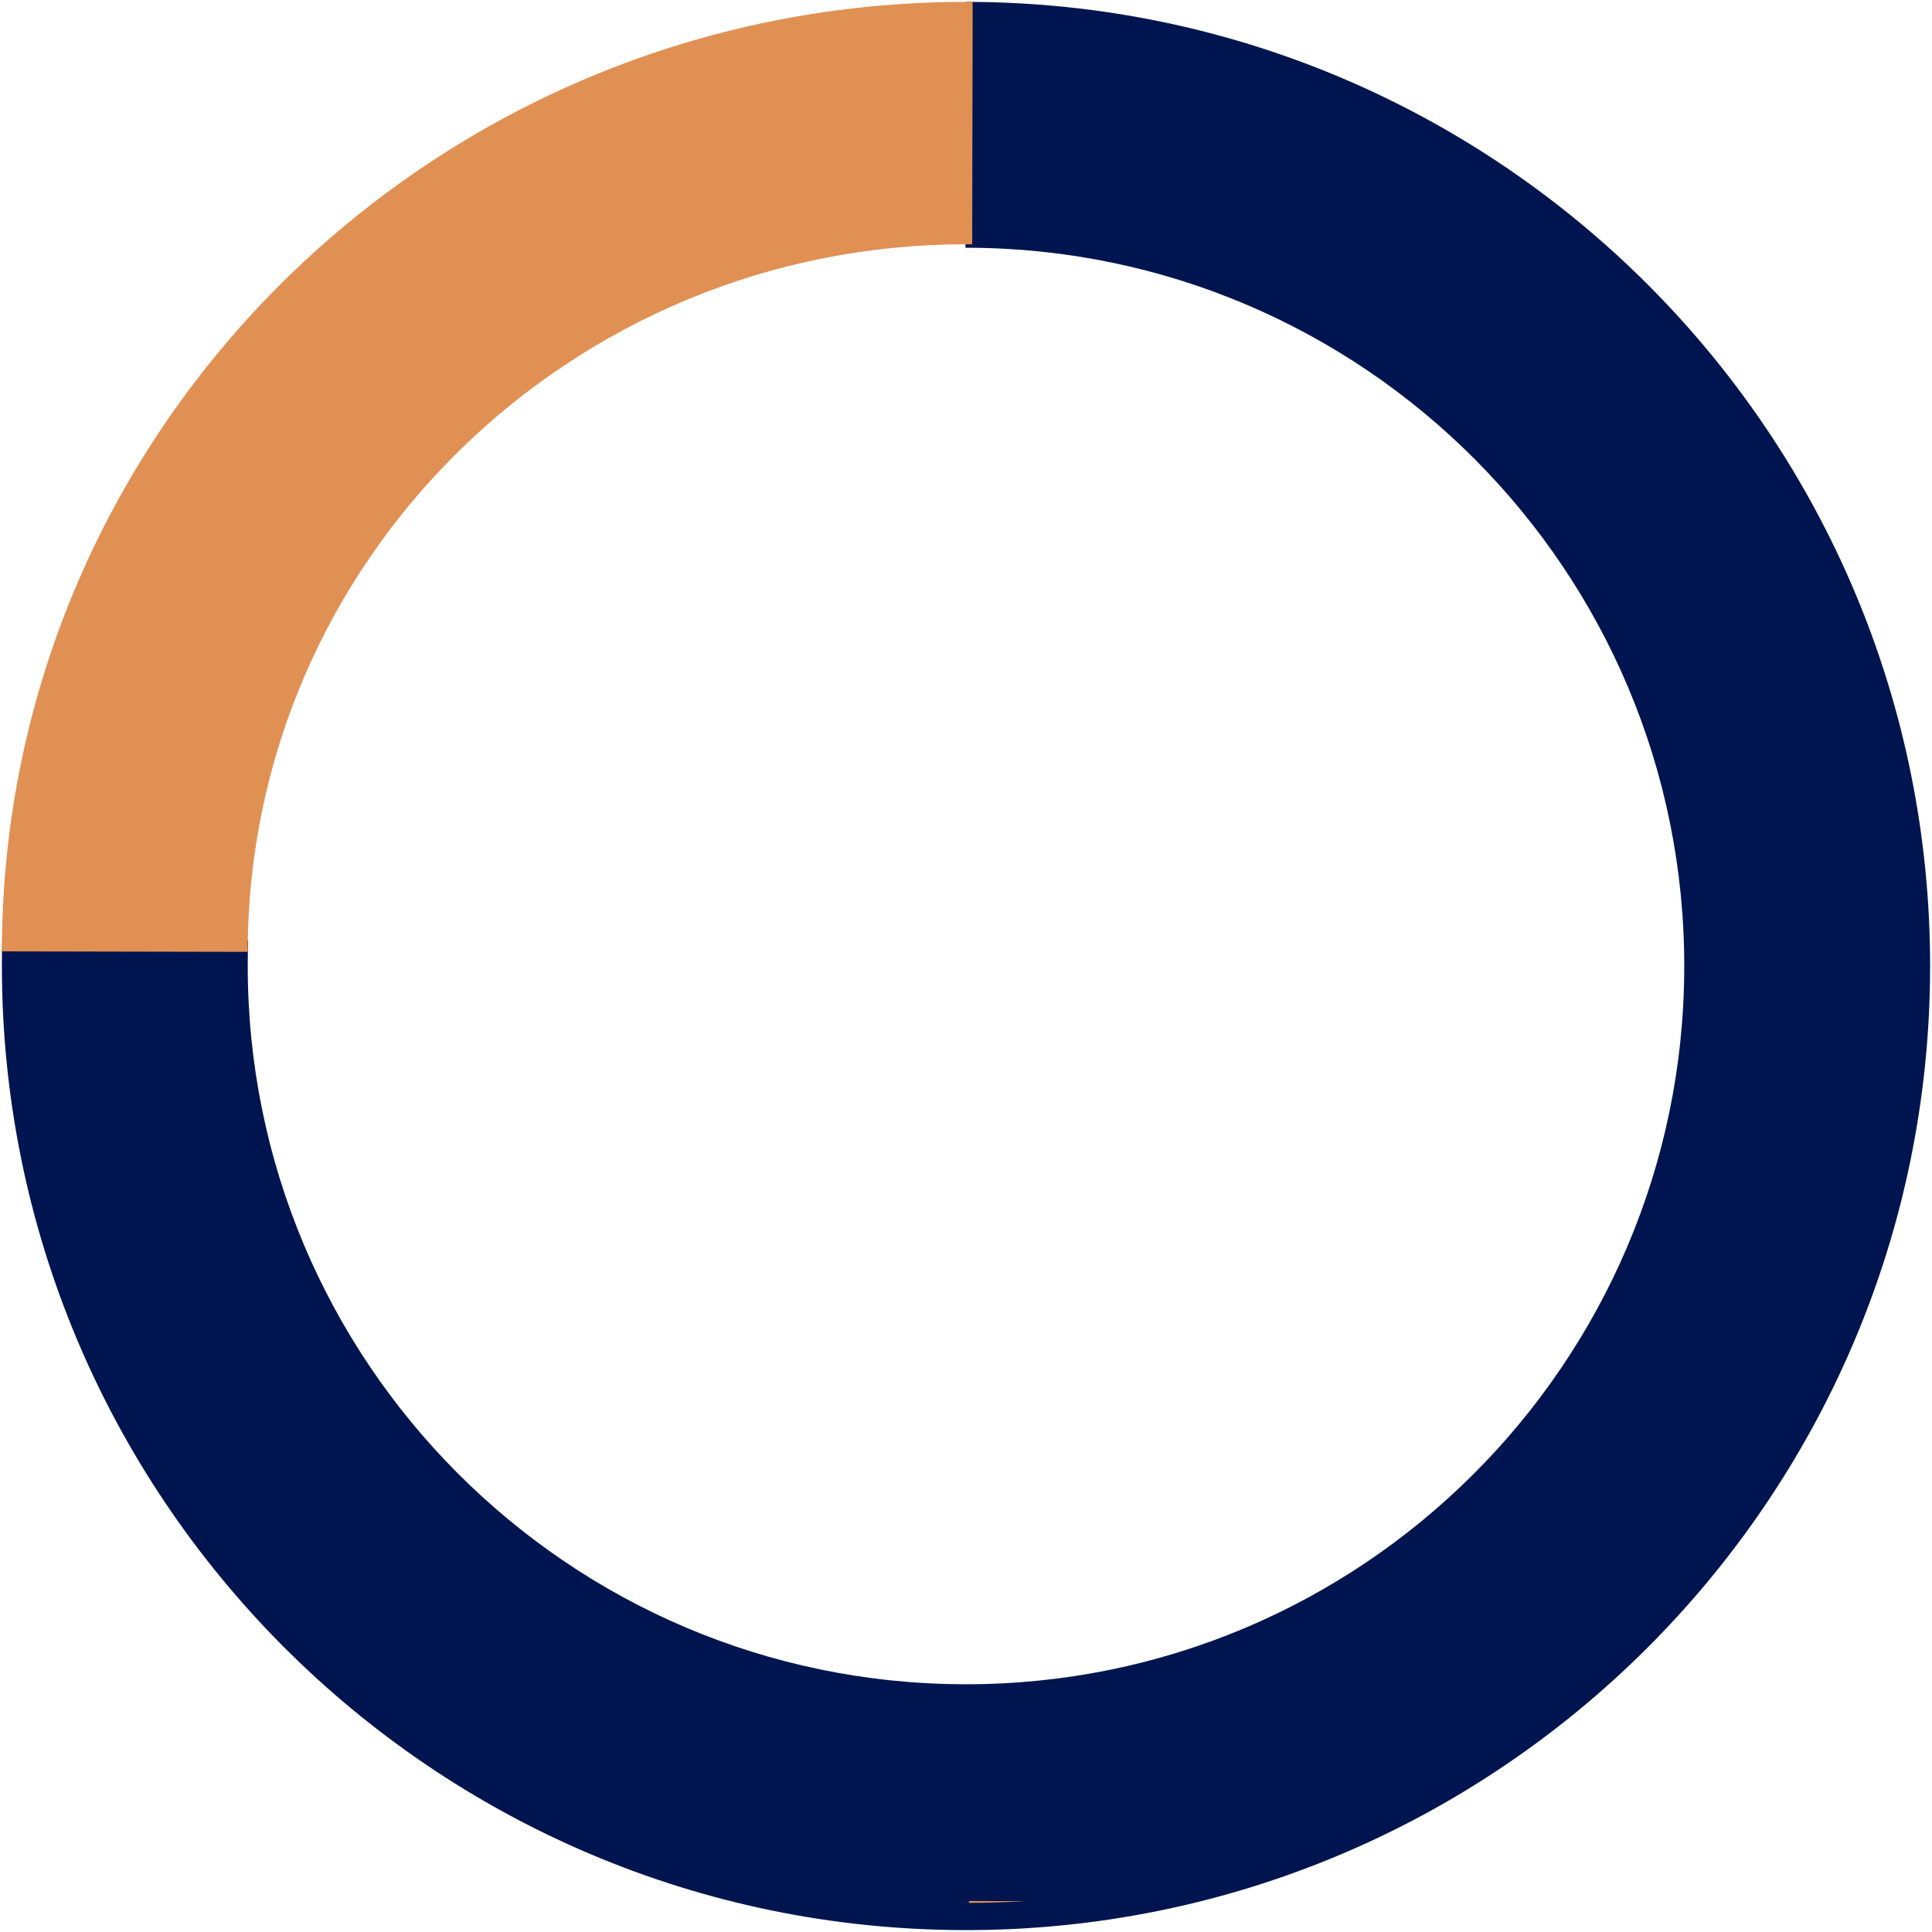 <svg xmlns="http://www.w3.org/2000/svg" xmlns:xlink="http://www.w3.org/1999/xlink" width="500" zoomAndPan="magnify" viewBox="0 0 375 375" height="500" preserveAspectRatio="xMidYMid meet" version="1.0"><path fill="#00154f" d="M 187.336 0.367 C 187.512 0.367 187.691 0.367 187.867 0.367 C 291.148 0.57 374.836 84.586 374.633 187.867 C 374.43 291.148 290.414 374.836 187.133 374.633 C 83.852 374.43 0.164 290.414 0.367 187.133 C 0.371 185.57 0.391 184.012 0.434 182.457 L 48.172 182.551 C 48.117 184.102 48.09 185.66 48.086 187.227 C 47.934 264.172 110.281 326.762 187.227 326.914 C 264.172 327.066 326.762 264.719 326.914 187.773 C 327.066 110.828 264.719 48.238 187.773 48.086 C 187.648 48.086 187.523 48.086 187.398 48.086 L 187.492 0.367 " fill-opacity="1" fill-rule="nonzero"/><path fill="#e19054" d="M 188.699 47.418 C 188.387 47.414 188.078 47.414 187.766 47.414 C 110.82 47.262 48.23 108.727 48.082 184.586 C 48.082 184.641 48.082 184.699 48.082 184.754 L 0.359 184.66 C 0.359 184.605 0.363 184.547 0.363 184.492 C 0.562 82.668 84.574 0.164 187.855 0.367 C 188.168 0.367 188.48 0.367 188.793 0.371 Z M 374.629 184.859 C 374.629 184.98 374.629 185.105 374.629 185.227 C 374.629 185.348 374.625 185.469 374.625 185.594 Z M 198.965 369.012 C 195.359 369.227 191.727 369.34 188.07 369.352 L 188.07 368.988 Z M 198.965 369.012 " fill-opacity="1" fill-rule="nonzero"/></svg>